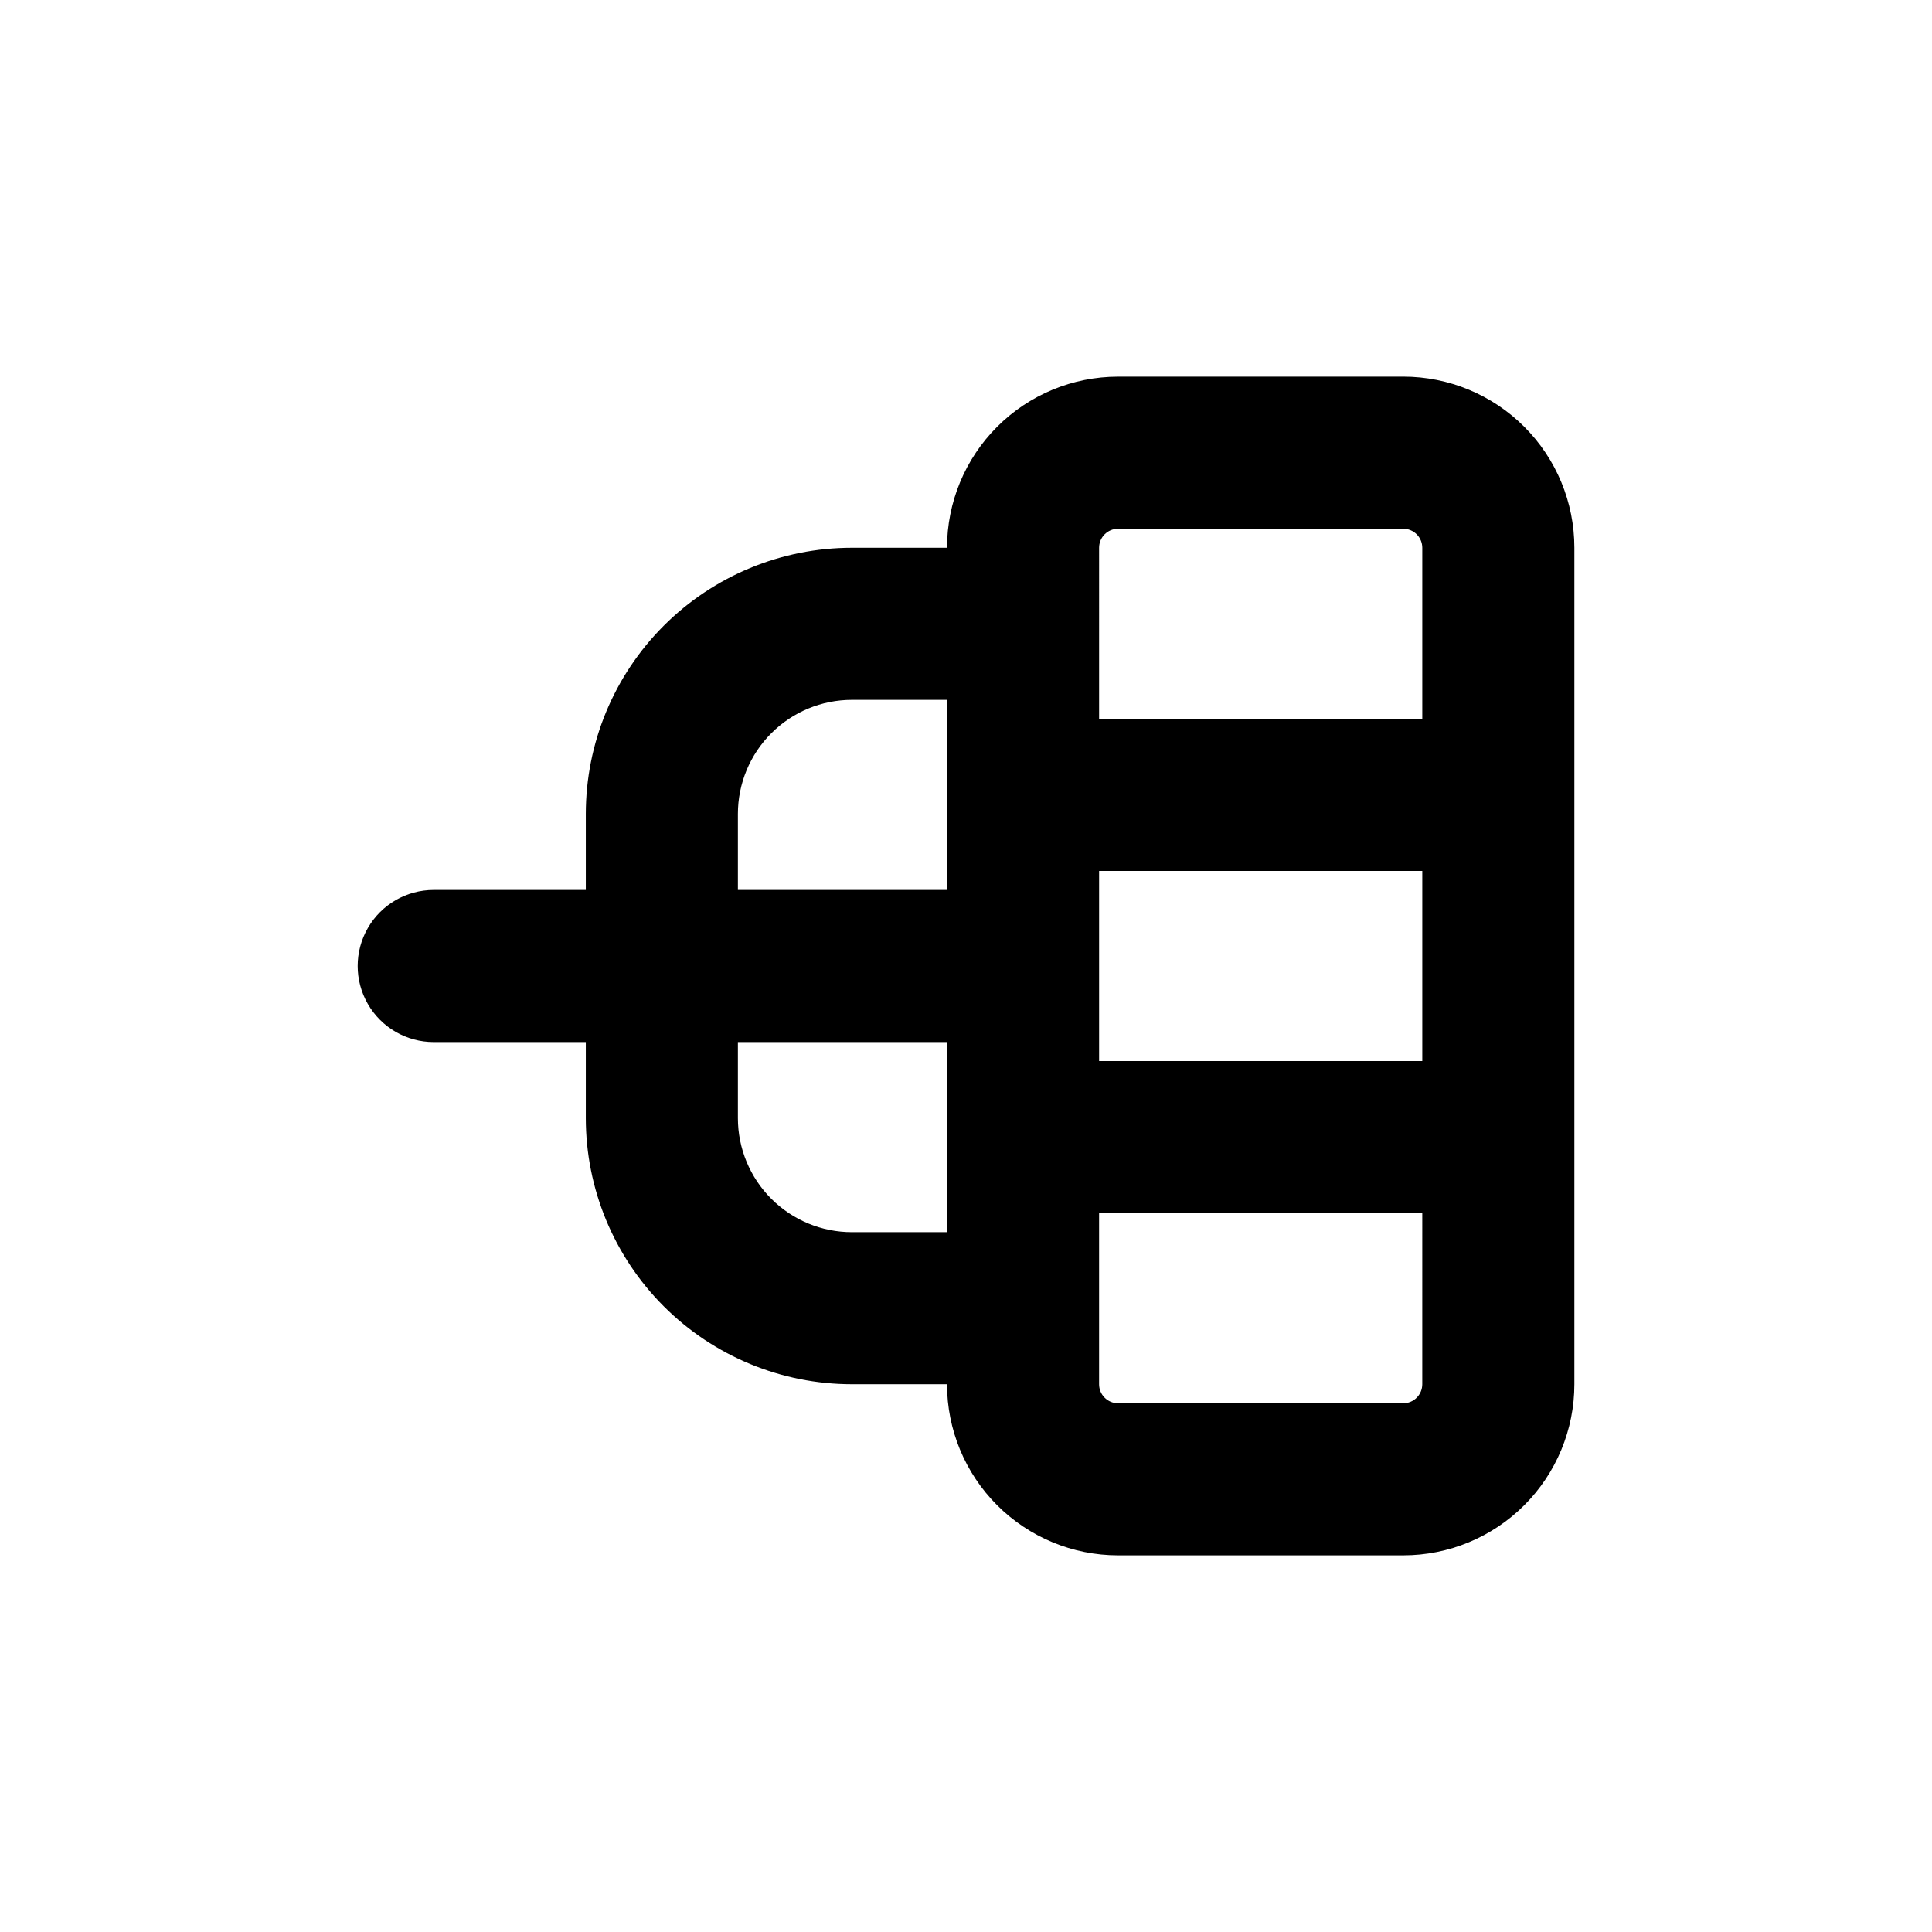 <?xml version="1.0" encoding="UTF-8"?>
<!-- Uploaded to: SVG Repo, www.svgrepo.com, Generator: SVG Repo Mixer Tools -->
<svg fill="#000000" width="800px" height="800px" version="1.1" viewBox="144 144 512 512" xmlns="http://www.w3.org/2000/svg">
 <path d="m515.88 243.82h-75.57c-12.027 0-23.559 4.777-32.062 13.281-8.504 8.504-13.281 20.035-13.281 32.062h-25.191c-18.707 0-36.648 7.43-49.875 20.66-13.227 13.227-20.656 31.168-20.656 49.875v20.152h-40.305c-7.203 0-13.855 3.84-17.453 10.074-3.602 6.234-3.602 13.918 0 20.152 3.598 6.234 10.25 10.078 17.453 10.078h40.305v20.152c0 18.707 7.43 36.645 20.656 49.875 13.227 13.227 31.168 20.656 49.875 20.656h25.191c0 12.027 4.777 23.559 13.281 32.062 8.504 8.504 20.035 13.281 32.062 13.281h75.57c12.023 0 23.559-4.777 32.062-13.281 8.504-8.504 13.281-20.035 13.281-32.062v-221.68c0-12.027-4.777-23.559-13.281-32.062s-20.039-13.281-32.062-13.281zm-80.609 130.99h85.648v50.379h-85.648zm0-85.648c0-2.781 2.254-5.039 5.039-5.039h75.57c1.336 0 2.617 0.531 3.562 1.477 0.945 0.945 1.477 2.227 1.477 3.562v45.344h-85.648zm-65.496 40.305h25.191v50.383h-55.418v-20.152c0-8.02 3.184-15.707 8.852-21.375 5.668-5.672 13.359-8.855 21.375-8.855zm0 141.07c-8.016 0-15.707-3.184-21.375-8.852-5.668-5.672-8.852-13.359-8.852-21.375v-20.152h55.418v50.379zm151.14 40.305c0 1.336-0.531 2.617-1.477 3.562-0.945 0.945-2.227 1.477-3.562 1.477h-75.57c-2.785 0-5.039-2.258-5.039-5.039v-45.344h85.648z"/>
</svg>
